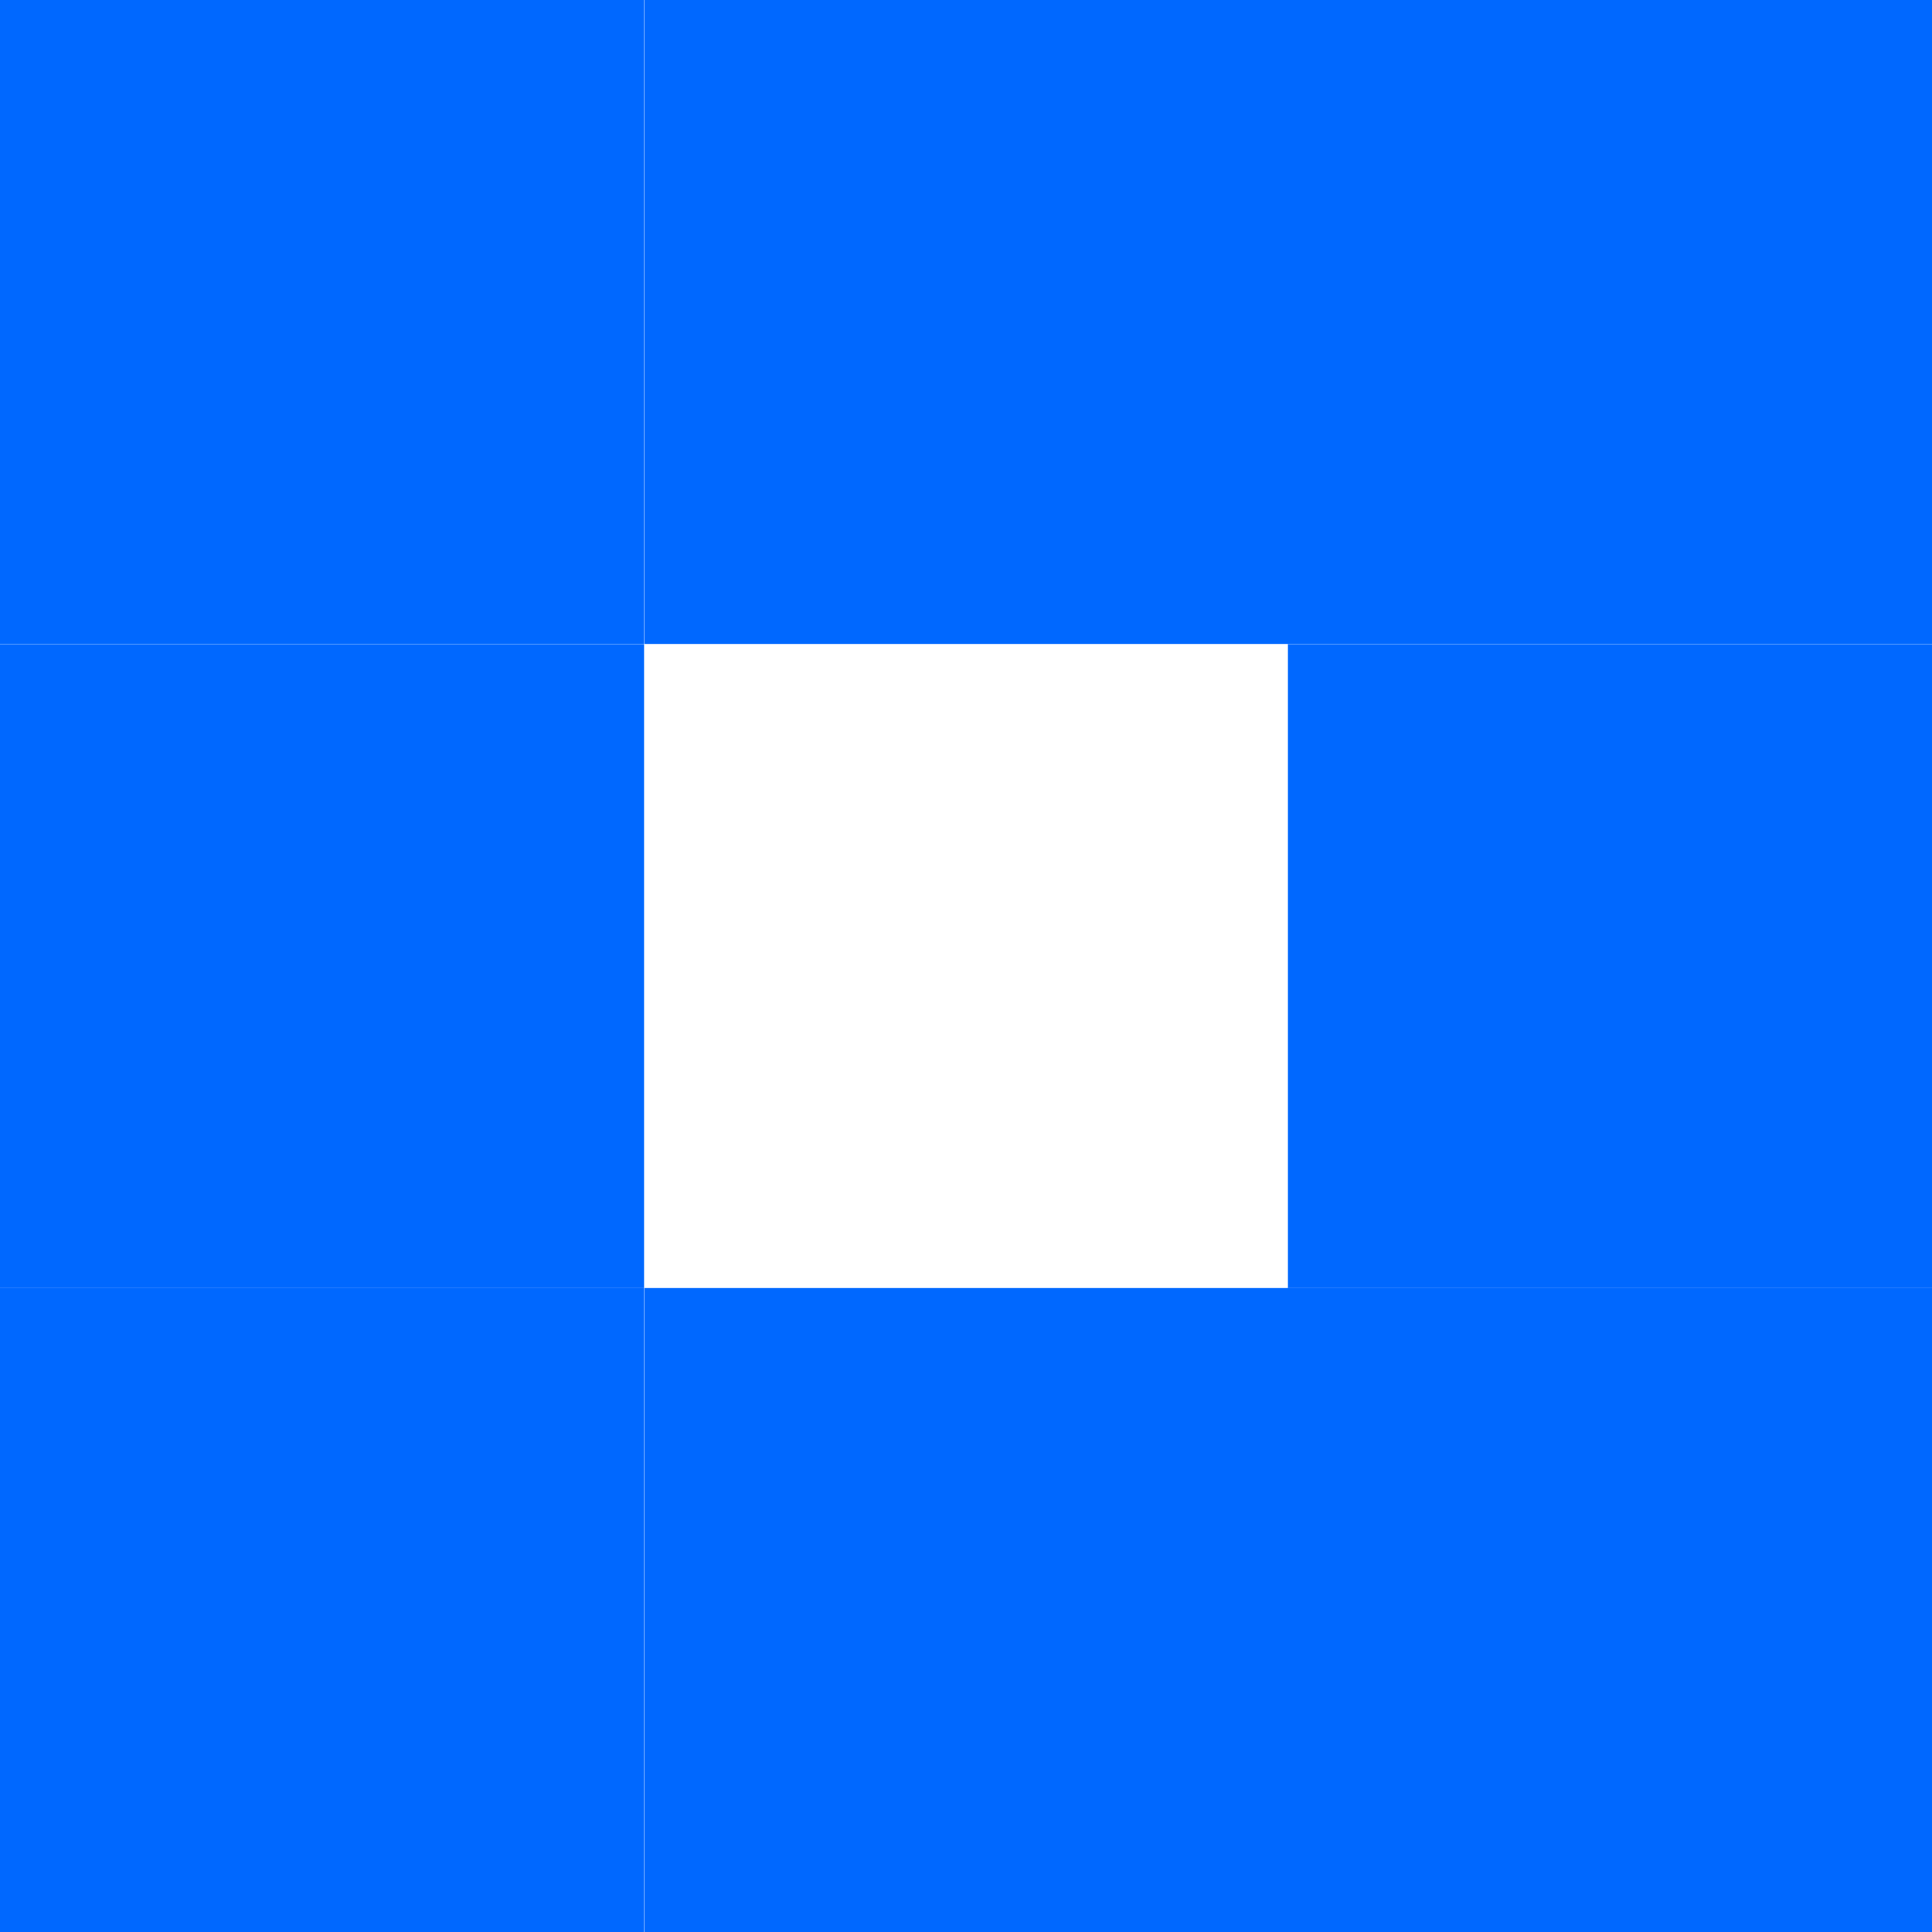 <?xml version="1.0" encoding="UTF-8"?> <svg xmlns="http://www.w3.org/2000/svg" width="32" height="32" viewBox="0 0 32 32" fill="none"><path d="M10.668 0H0V10.666H10.668V0Z" fill="#0068FF"></path><path d="M32 0H21.332V10.666H32V0Z" fill="#0068FF"></path><path d="M32 10.669H21.332V21.335H32V10.669Z" fill="#0068FF"></path><path d="M10.668 21.334H0V32H10.668V21.334Z" fill="#0068FF"></path><path d="M32 21.334H21.332V32H32V21.334Z" fill="#0068FF"></path><path d="M21.342 0H10.674V10.666H21.342V0Z" fill="#0068FF"></path><path d="M21.342 21.334H10.674V32H21.342V21.334Z" fill="#0068FF"></path><path d="M10.668 10.669H0V21.335H10.668V10.669Z" fill="#0068FF"></path></svg> 